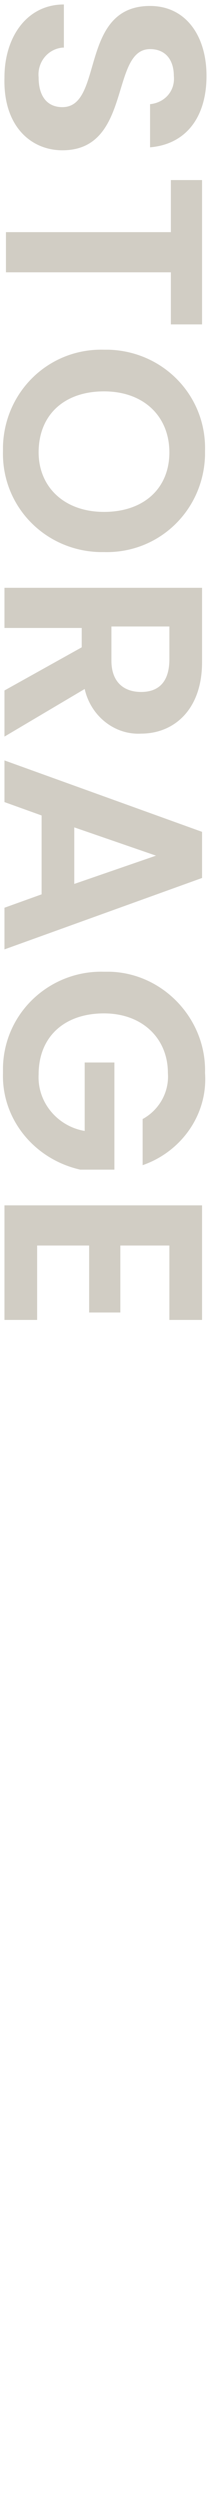 <?xml version="1.0" encoding="utf-8"?>
<!-- Generator: Adobe Illustrator 25.4.1, SVG Export Plug-In . SVG Version: 6.00 Build 0)  -->
<svg version="1.1" id="レイヤー_1" xmlns="http://www.w3.org/2000/svg" xmlns:xlink="http://www.w3.org/1999/xlink" x="0px"
	 y="0px" viewBox="0 0 14 168" style="enable-background:new 0 0 14 168;" xml:space="preserve">
<style type="text/css">
	.st0{fill:#D1CDC4;}
	.st1{fill:none;}
</style>
<g>
	<path id="パス_1072" class="st0" d="M4.2,10.1c4.7,0,3.2-6.8,5.9-6.8c1.1,0,1.6,0.8,1.6,1.8c0.1,1-0.6,1.8-1.6,1.9v2.9
		c2.4-0.2,3.8-2,3.8-4.8c0-2.7-1.4-4.7-3.8-4.7C5.3,0.4,7,7.2,4.2,7.2c-1,0-1.6-0.7-1.6-2c-0.1-1,0.6-1.9,1.6-2h0.1V0.3
		c-2.5,0-4,2.2-4,4.9C0.2,8.5,2.1,10.1,4.2,10.1z M11.5,12.1v3.5H0.4v2.7h11.1v3.5h2.1v-9.7C13.6,12.1,11.5,12.1,11.5,12.1z M7,37.1
		c3.7,0.1,6.7-2.8,6.8-6.5c0-0.1,0-0.2,0-0.3c0.1-3.7-2.8-6.7-6.5-6.8c-0.1,0-0.2,0-0.3,0c-3.7-0.1-6.7,2.8-6.8,6.5
		c0,0.1,0,0.2,0,0.3C0.1,34,3,37,6.7,37.1C6.8,37.1,6.9,37.1,7,37.1z M7,26.3c2.7,0,4.4,1.7,4.4,4.1s-1.7,4-4.4,4s-4.4-1.7-4.4-4
		C2.6,27.9,4.3,26.3,7,26.3z M9.5,46.5c-1.2,0-2-0.7-2-2.1v-2.3h3.9v2.2C11.4,45.8,10.7,46.5,9.5,46.5z M13.6,39.5H0.3v2.7h5.2v1.3
		l-5.2,2.9v3.1l5.4-3.2c0.4,1.8,2,3.1,3.8,3c2.2,0,4.1-1.6,4.1-4.8V39.5z M0.3,61v2.8L13.6,59v-3.1L0.3,51.1v2.8l2.5,0.9v5.3L0.3,61
		z M5,59.4v-3.8l5.5,1.9L5,59.4z M13.8,72.1c0.1-3.6-2.8-6.7-6.4-6.8c-0.1,0-0.3,0-0.4,0c-3.6-0.1-6.7,2.7-6.8,6.4
		c0,0.1,0,0.3,0,0.4c-0.1,3.1,2.1,5.8,5.2,6.5h2.3v-7.2h-2V76c-1.8-0.3-3.2-1.9-3.1-3.8c0-2.5,1.7-4.1,4.4-4.1c2.6,0,4.3,1.7,4.3,4
		c0.1,1.3-0.6,2.5-1.7,3.1v3.1C12.2,77.4,14,74.9,13.8,72.1L13.8,72.1z M13.6,88.7V81H0.3v7.7h2.2v-5H6v4.5h2.1v-4.5h3.3v5H13.6z"/>
	<rect class="st1" width="14" height="89"/>
</g>
<rect class="st1" width="14" height="168"/>
</svg>
